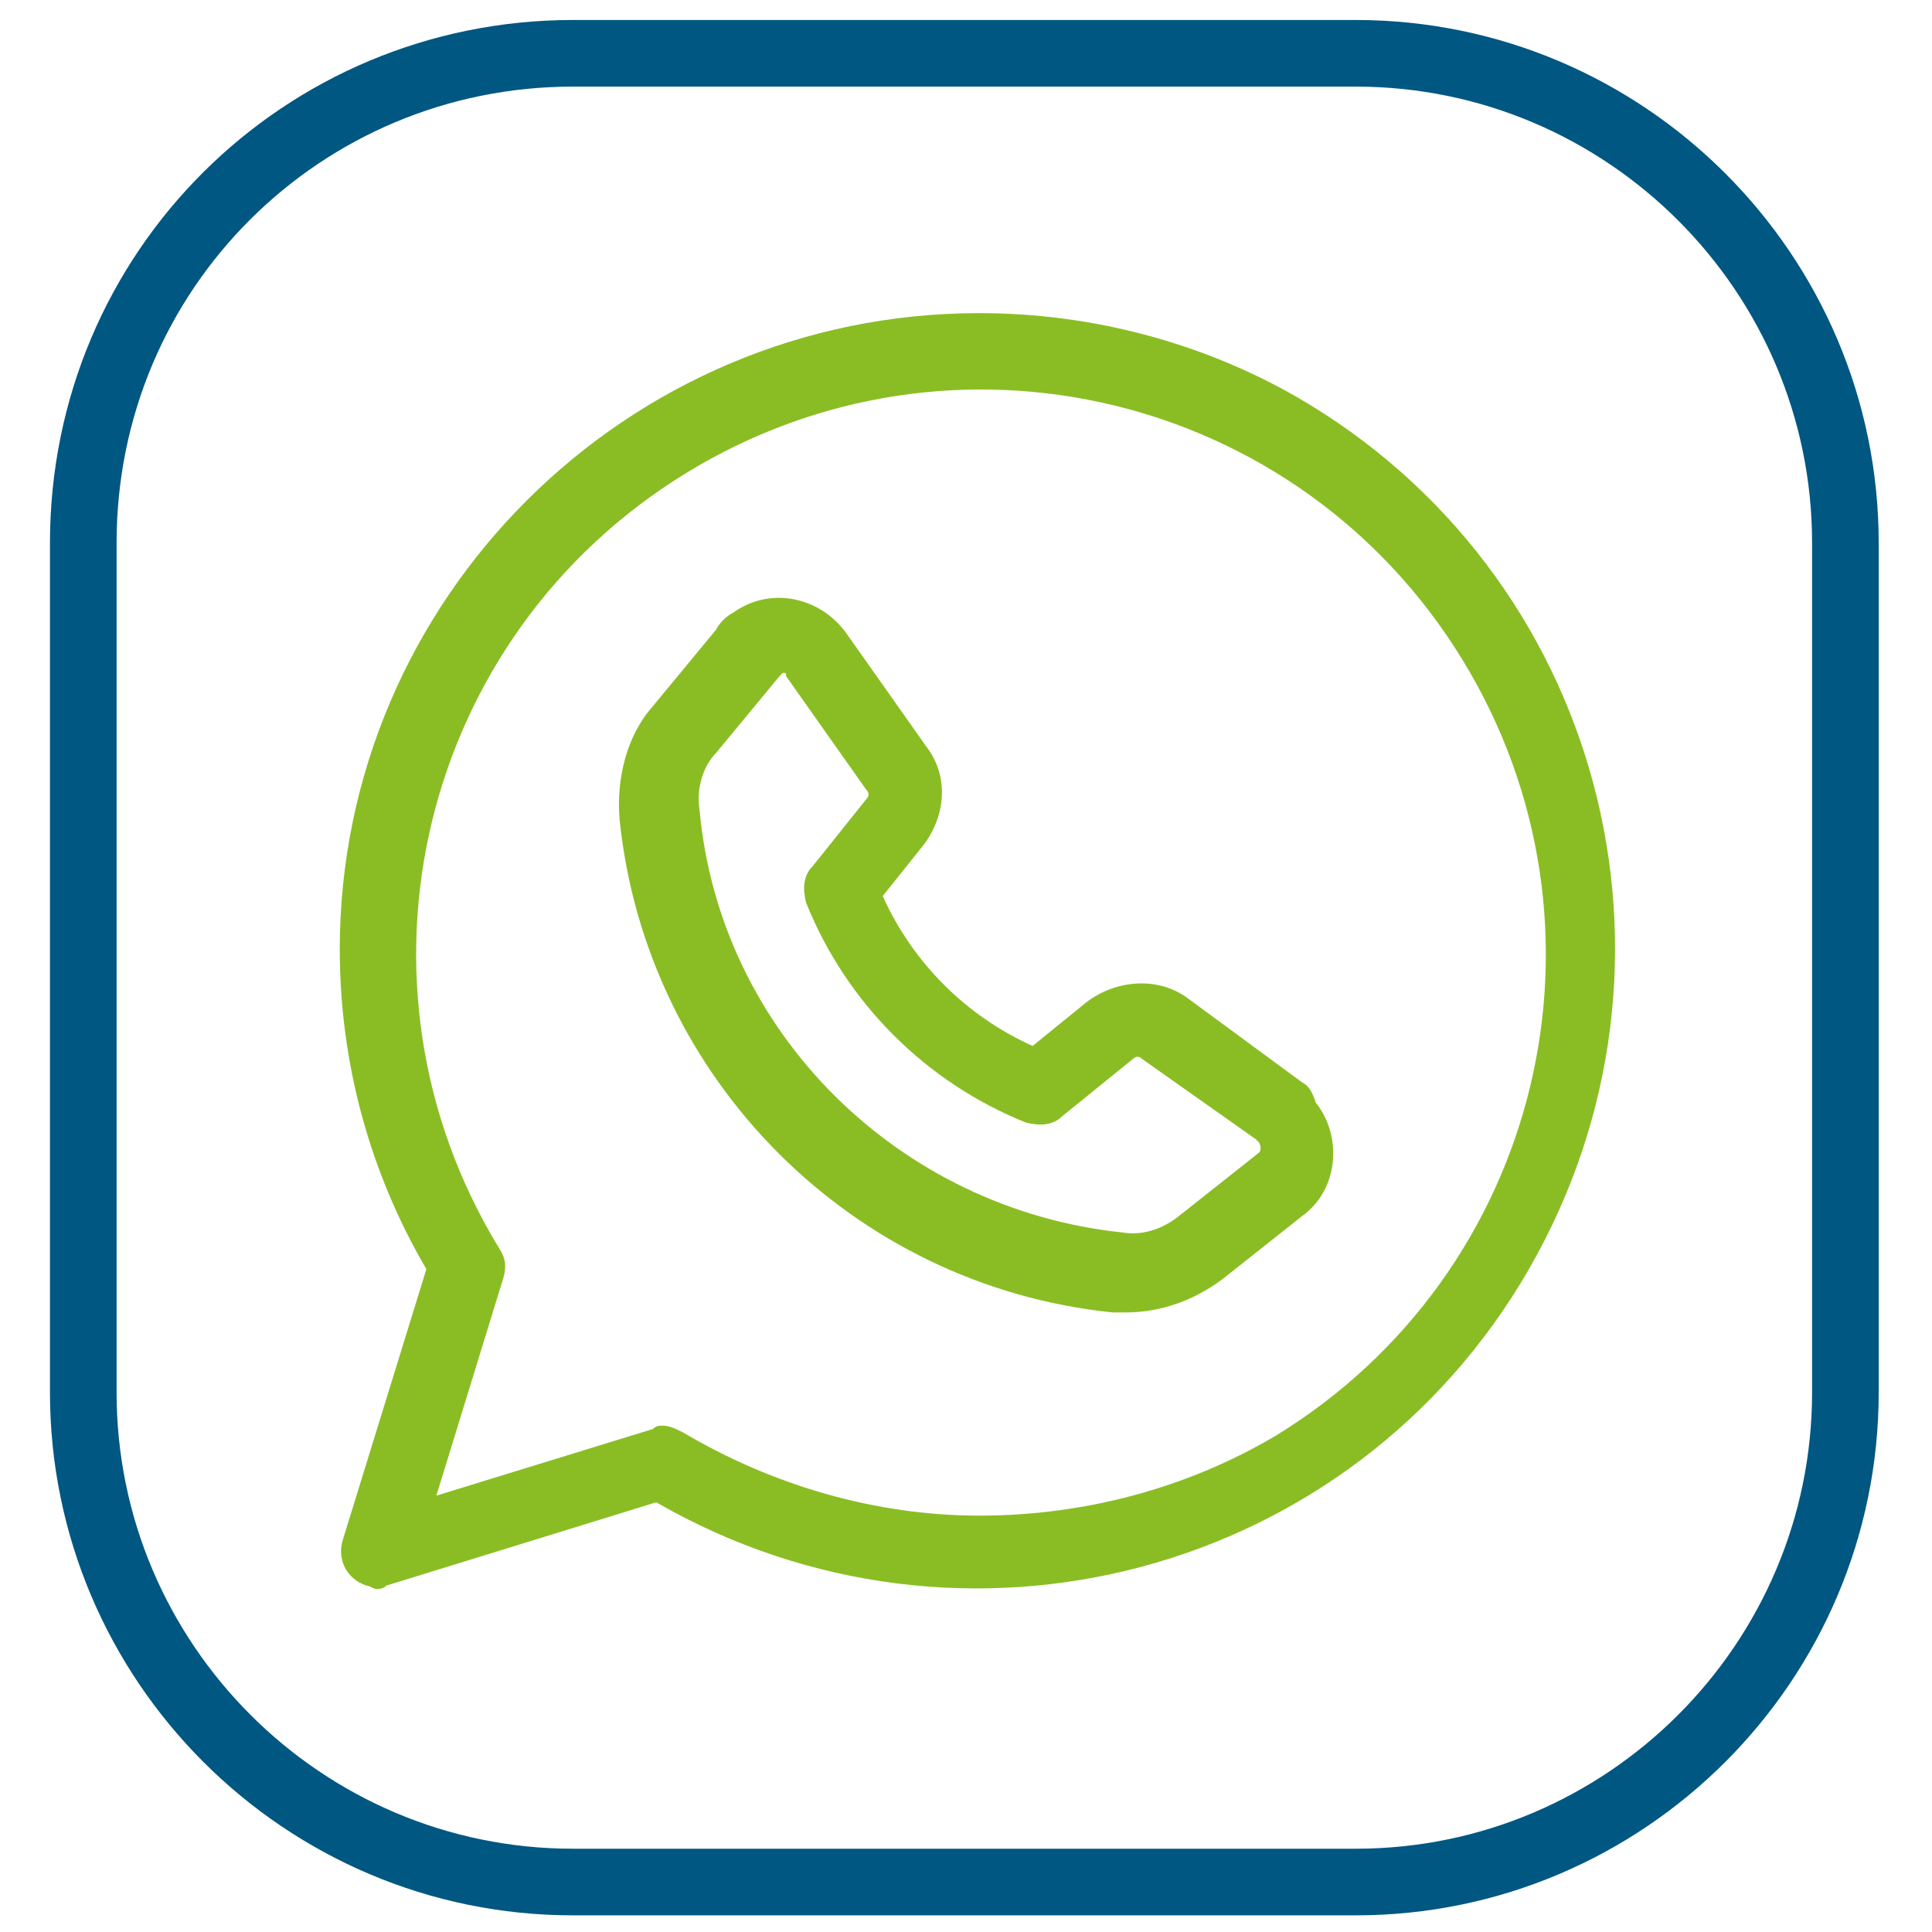 <?xml version="1.0" encoding="utf-8"?>
<!-- Generator: Adobe Illustrator 27.8.0, SVG Export Plug-In . SVG Version: 6.00 Build 0)  -->
<svg version="1.1" id="Ebene_1" xmlns="http://www.w3.org/2000/svg" xmlns:xlink="http://www.w3.org/1999/xlink" x="0px" y="0px"
	 viewBox="0 0 58 58" style="enable-background:new 0 0 58 58;" xml:space="preserve">
<style type="text/css">
	.st0{clip-path:url(#SVGID_00000150064200580056892100000013905099158838784662_);fill:none;stroke:#005782;stroke-width:2;}
	.st1{fill:#8ABD24;}
</style>
<g>
	<g>
		<defs>
			<rect id="SVGID_1_" x="1.5" y="0.6" width="54.9" height="56.9"/>
		</defs>
		<clipPath id="SVGID_00000163791651353634846860000005014233686479569838_">
			<use xlink:href="#SVGID_1_"  style="overflow:visible;"/>
		</clipPath>
	</g>
	<g>
		<defs>
			<rect id="SVGID_00000145044001616964756500000016632111999824944271_" x="1.5" y="0.6" width="54.9" height="56.9"/>
		</defs>
		<clipPath id="SVGID_00000008828842747739650880000008608981406155208113_">
			<use xlink:href="#SVGID_00000145044001616964756500000016632111999824944271_"  style="overflow:visible;"/>
		</clipPath>
		
			<path style="clip-path:url(#SVGID_00000008828842747739650880000008608981406155208113_);fill:none;stroke:#005782;stroke-width:2;" d="
			M17.2,1.6C9.1,1.6,2.5,8.1,2.5,16.3v25.5c0,8.1,6.6,14.7,14.7,14.7h23.5c8.1,0,14.7-6.6,14.7-14.7V16.3c0-8.1-6.6-14.7-14.7-14.7
			C40.7,1.6,17.2,1.6,17.2,1.6z"/>
	</g>
</g>
<g id="Layer_3">
	<path class="st1" d="M39.1,32.5L35.7,30c-0.9-0.7-2.2-0.6-3.1,0.1L31,31.4c-2-0.9-3.6-2.5-4.5-4.5l1.2-1.5c0.7-0.9,0.8-2.1,0.1-3
		l-2.4-3.4c-0.8-1.1-2.3-1.4-3.4-0.6c-0.2,0.1-0.4,0.3-0.5,0.5l-1.9,2.3c-0.8,0.9-1.1,2.2-1,3.4c0.8,7.8,7,14,14.8,14.8
		c0.1,0,0.3,0,0.4,0c1.1,0,2.1-0.4,2.9-1l2.4-1.9c1.1-0.8,1.2-2.4,0.4-3.4C39.4,32.8,39.3,32.6,39.1,32.5L39.1,32.5z M37.8,34.6
		l-2.4,1.9c-0.5,0.4-1.1,0.6-1.7,0.5c-6.7-0.7-12.1-6-12.7-12.7c-0.1-0.6,0.1-1.3,0.5-1.7l1.9-2.3c0,0,0.1-0.1,0.1-0.1h0
		c0.1,0,0.1,0,0.1,0.1l2.4,3.4c0.1,0.1,0.1,0.2,0,0.3L24.4,26c-0.3,0.3-0.3,0.7-0.2,1.1c1.2,3,3.6,5.4,6.6,6.6
		c0.4,0.1,0.8,0.1,1.1-0.2l2.1-1.7c0.1-0.1,0.2-0.1,0.3,0l3.4,2.4c0,0,0.1,0.1,0.1,0.1C37.9,34.5,37.8,34.6,37.8,34.6L37.8,34.6z"/>
	<path class="st1" d="M29.4,9.4c-10.6,0-19.2,8.6-19.2,19.1c0,3.4,0.9,6.7,2.6,9.6l-2.5,8.1c-0.2,0.6,0.1,1.2,0.7,1.4
		c0.1,0,0.2,0.1,0.3,0.1c0.1,0,0.2,0,0.3-0.1l8.1-2.5c9.2,5.3,20.9,2.2,26.2-7s2.2-20.9-7-26.2C36.1,10.3,32.8,9.4,29.4,9.4z
		 M29.4,45.5c-3.1,0-6.2-0.9-8.9-2.5c-0.2-0.1-0.4-0.2-0.6-0.2c-0.1,0-0.2,0-0.3,0.1l-6.5,2l2-6.5c0.1-0.3,0.1-0.6-0.1-0.9
		c-4.9-8-2.4-18.4,5.6-23.3s18.4-2.4,23.3,5.6s2.4,18.4-5.6,23.3C35.6,44.7,32.5,45.5,29.4,45.5z"/>
</g>
</svg>
